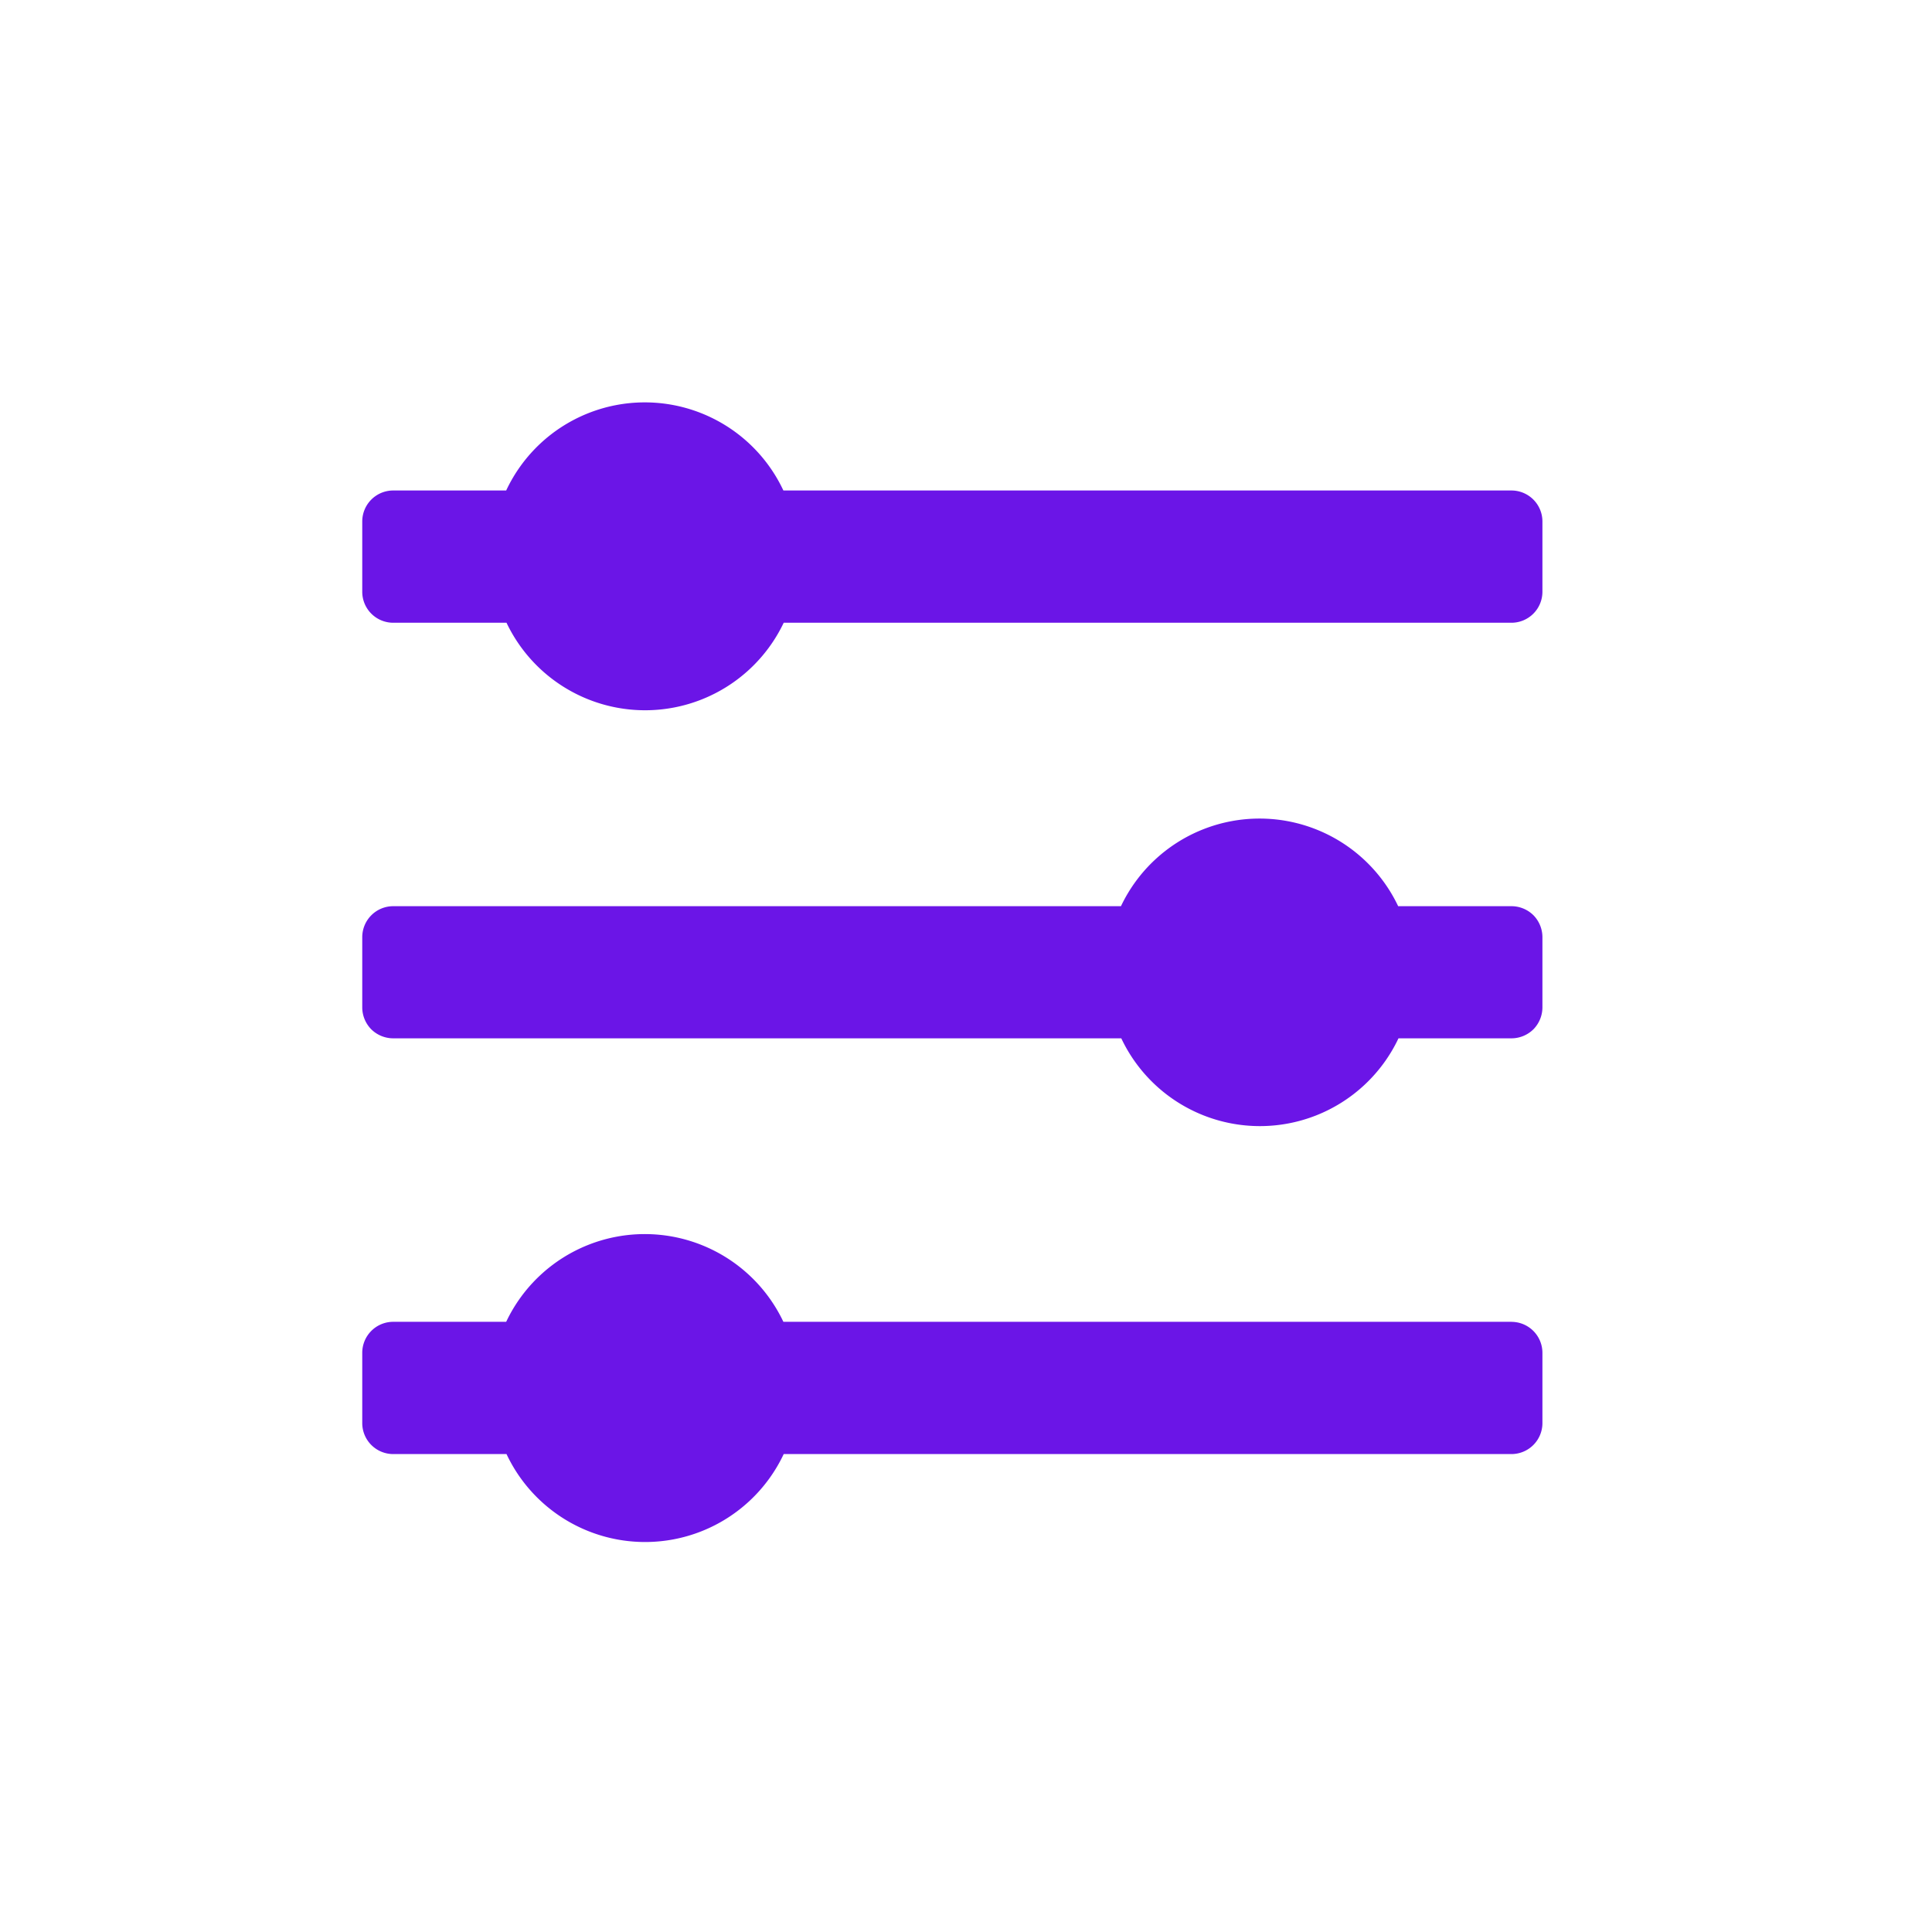 <svg xmlns="http://www.w3.org/2000/svg" width="48" height="48" fill="none" viewBox="0 0 48 48"><path fill="#6B15E7" d="M37.552 12.186H19.463a3.803 3.803 0 0 0-6.887 0H9.769a.77.77 0 0 0-.769.769v1.746a.77.77 0 0 0 .769.771h2.815a3.814 3.814 0 0 0 6.887 0h18.08a.77.77 0 0 0 .77-.771v-1.746a.77.77 0 0 0-.77-.769m.001 10.328h-2.815a3.812 3.812 0 0 0-6.887 0H9.77a.77.77 0 0 0-.77.769v1.746c0 .203.082.4.224.544a.78.78 0 0 0 .545.224h18.089a3.809 3.809 0 0 0 6.887 0h2.807a.78.78 0 0 0 .545-.224.78.78 0 0 0 .224-.544v-1.746a.78.78 0 0 0-.224-.545.78.78 0 0 0-.545-.224m0 10.326H19.463a3.81 3.81 0 0 0-6.887 0H9.769a.77.77 0 0 0-.769.771v1.751a.77.77 0 0 0 .769.764h2.815a3.806 3.806 0 0 0 6.887 0h18.08a.77.77 0 0 0 .77-.764v-1.75a.77.77 0 0 0-.769-.771"/></svg>